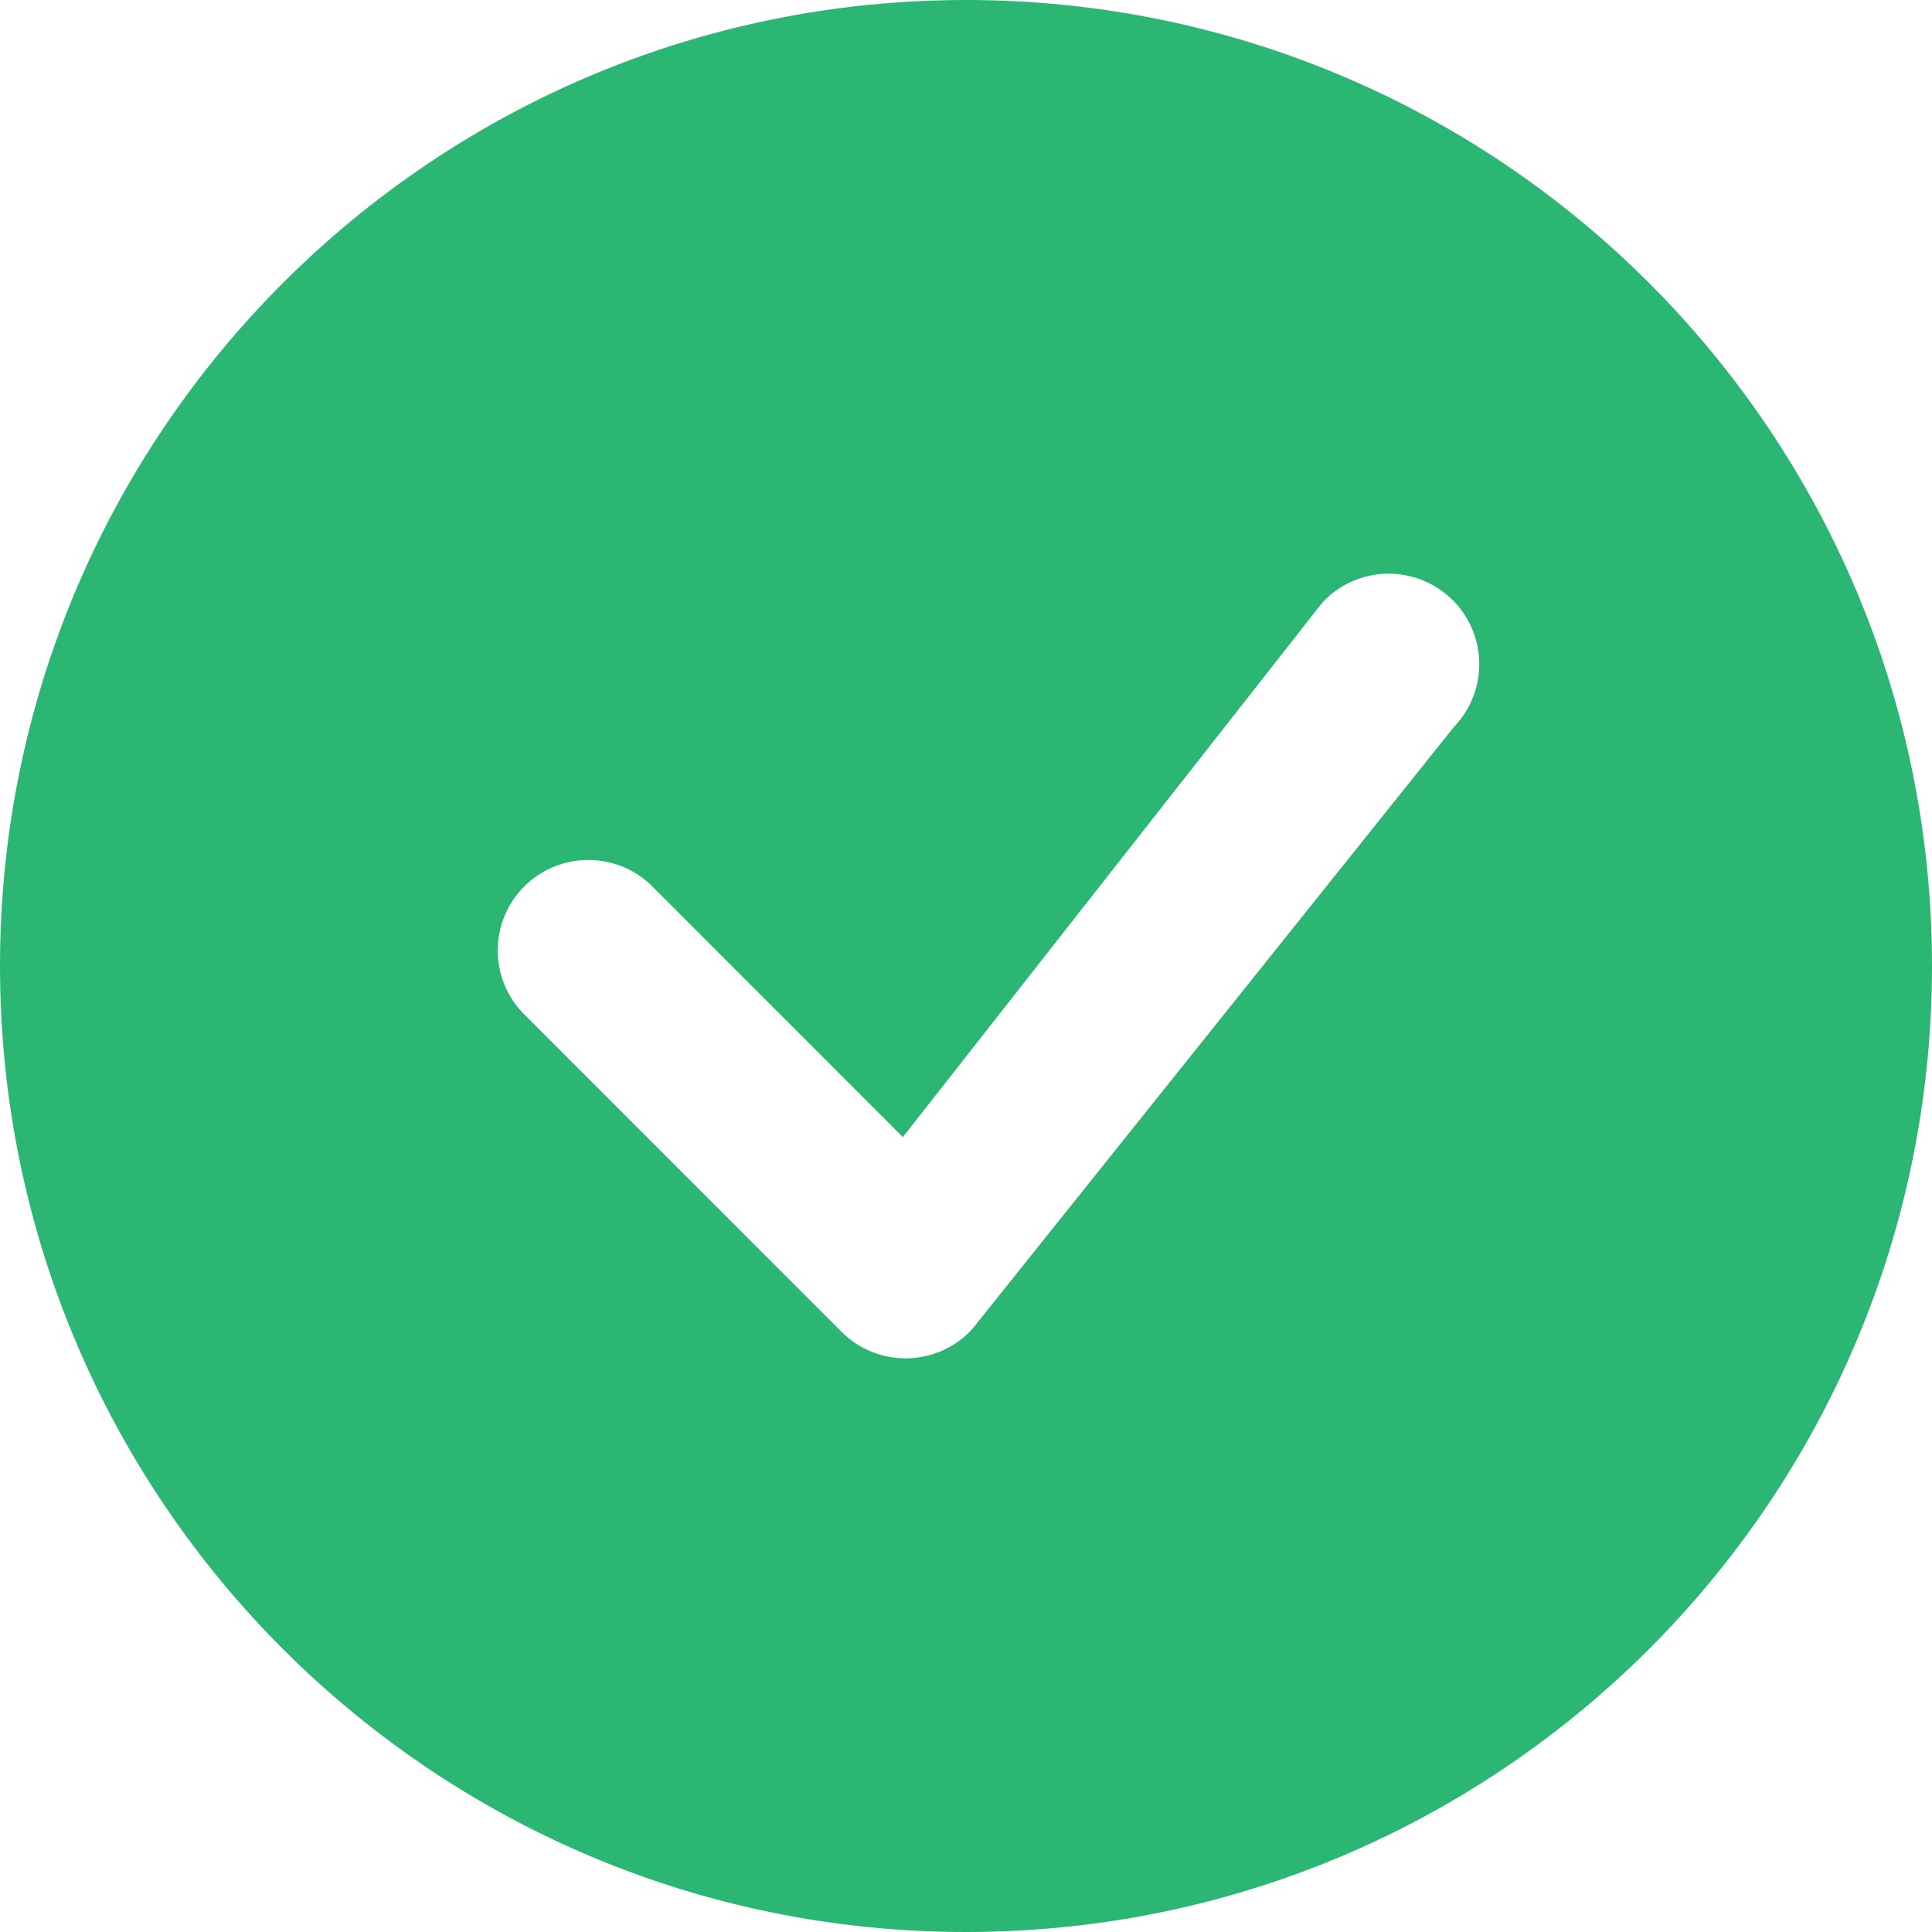 <svg version="1.1" xmlns="http://www.w3.org/2000/svg" xmlns:xlink="http://www.w3.org/1999/xlink" width="16" height="16" viewBox="0,0,256,256"><g fill="#2bb673" fill-rule="nonzero" stroke="none" stroke-width="1" stroke-linecap="butt" stroke-linejoin="miter" stroke-miterlimit="10" stroke-dasharray="" stroke-dashoffset="0" font-family="none" font-weight="none" font-size="none" text-anchor="none" style="mix-blend-mode: normal"><g transform="scale(16,16)"><path d="M16,8c0,4.418 -3.582,8 -8,8c-4.418,0 -8,-3.582 -8,-8c0,-4.418 3.582,-8 8,-8c4.418,0 8,3.582 8,8M12.03,4.97c-0.144,-0.144 -0.341,-0.223 -0.545,-0.219c-0.204,0.004 -0.397,0.091 -0.535,0.241l-3.473,4.425l-2.093,-2.094c-0.296,-0.275 -0.756,-0.267 -1.042,0.018c-0.286,0.286 -0.294,0.746 -0.018,1.042l2.646,2.647c0.144,0.144 0.34,0.223 0.544,0.219c0.203,-0.004 0.397,-0.09 0.535,-0.239l3.992,-4.99c0.283,-0.294 0.279,-0.761 -0.01,-1.05z"></path></g></g></svg>